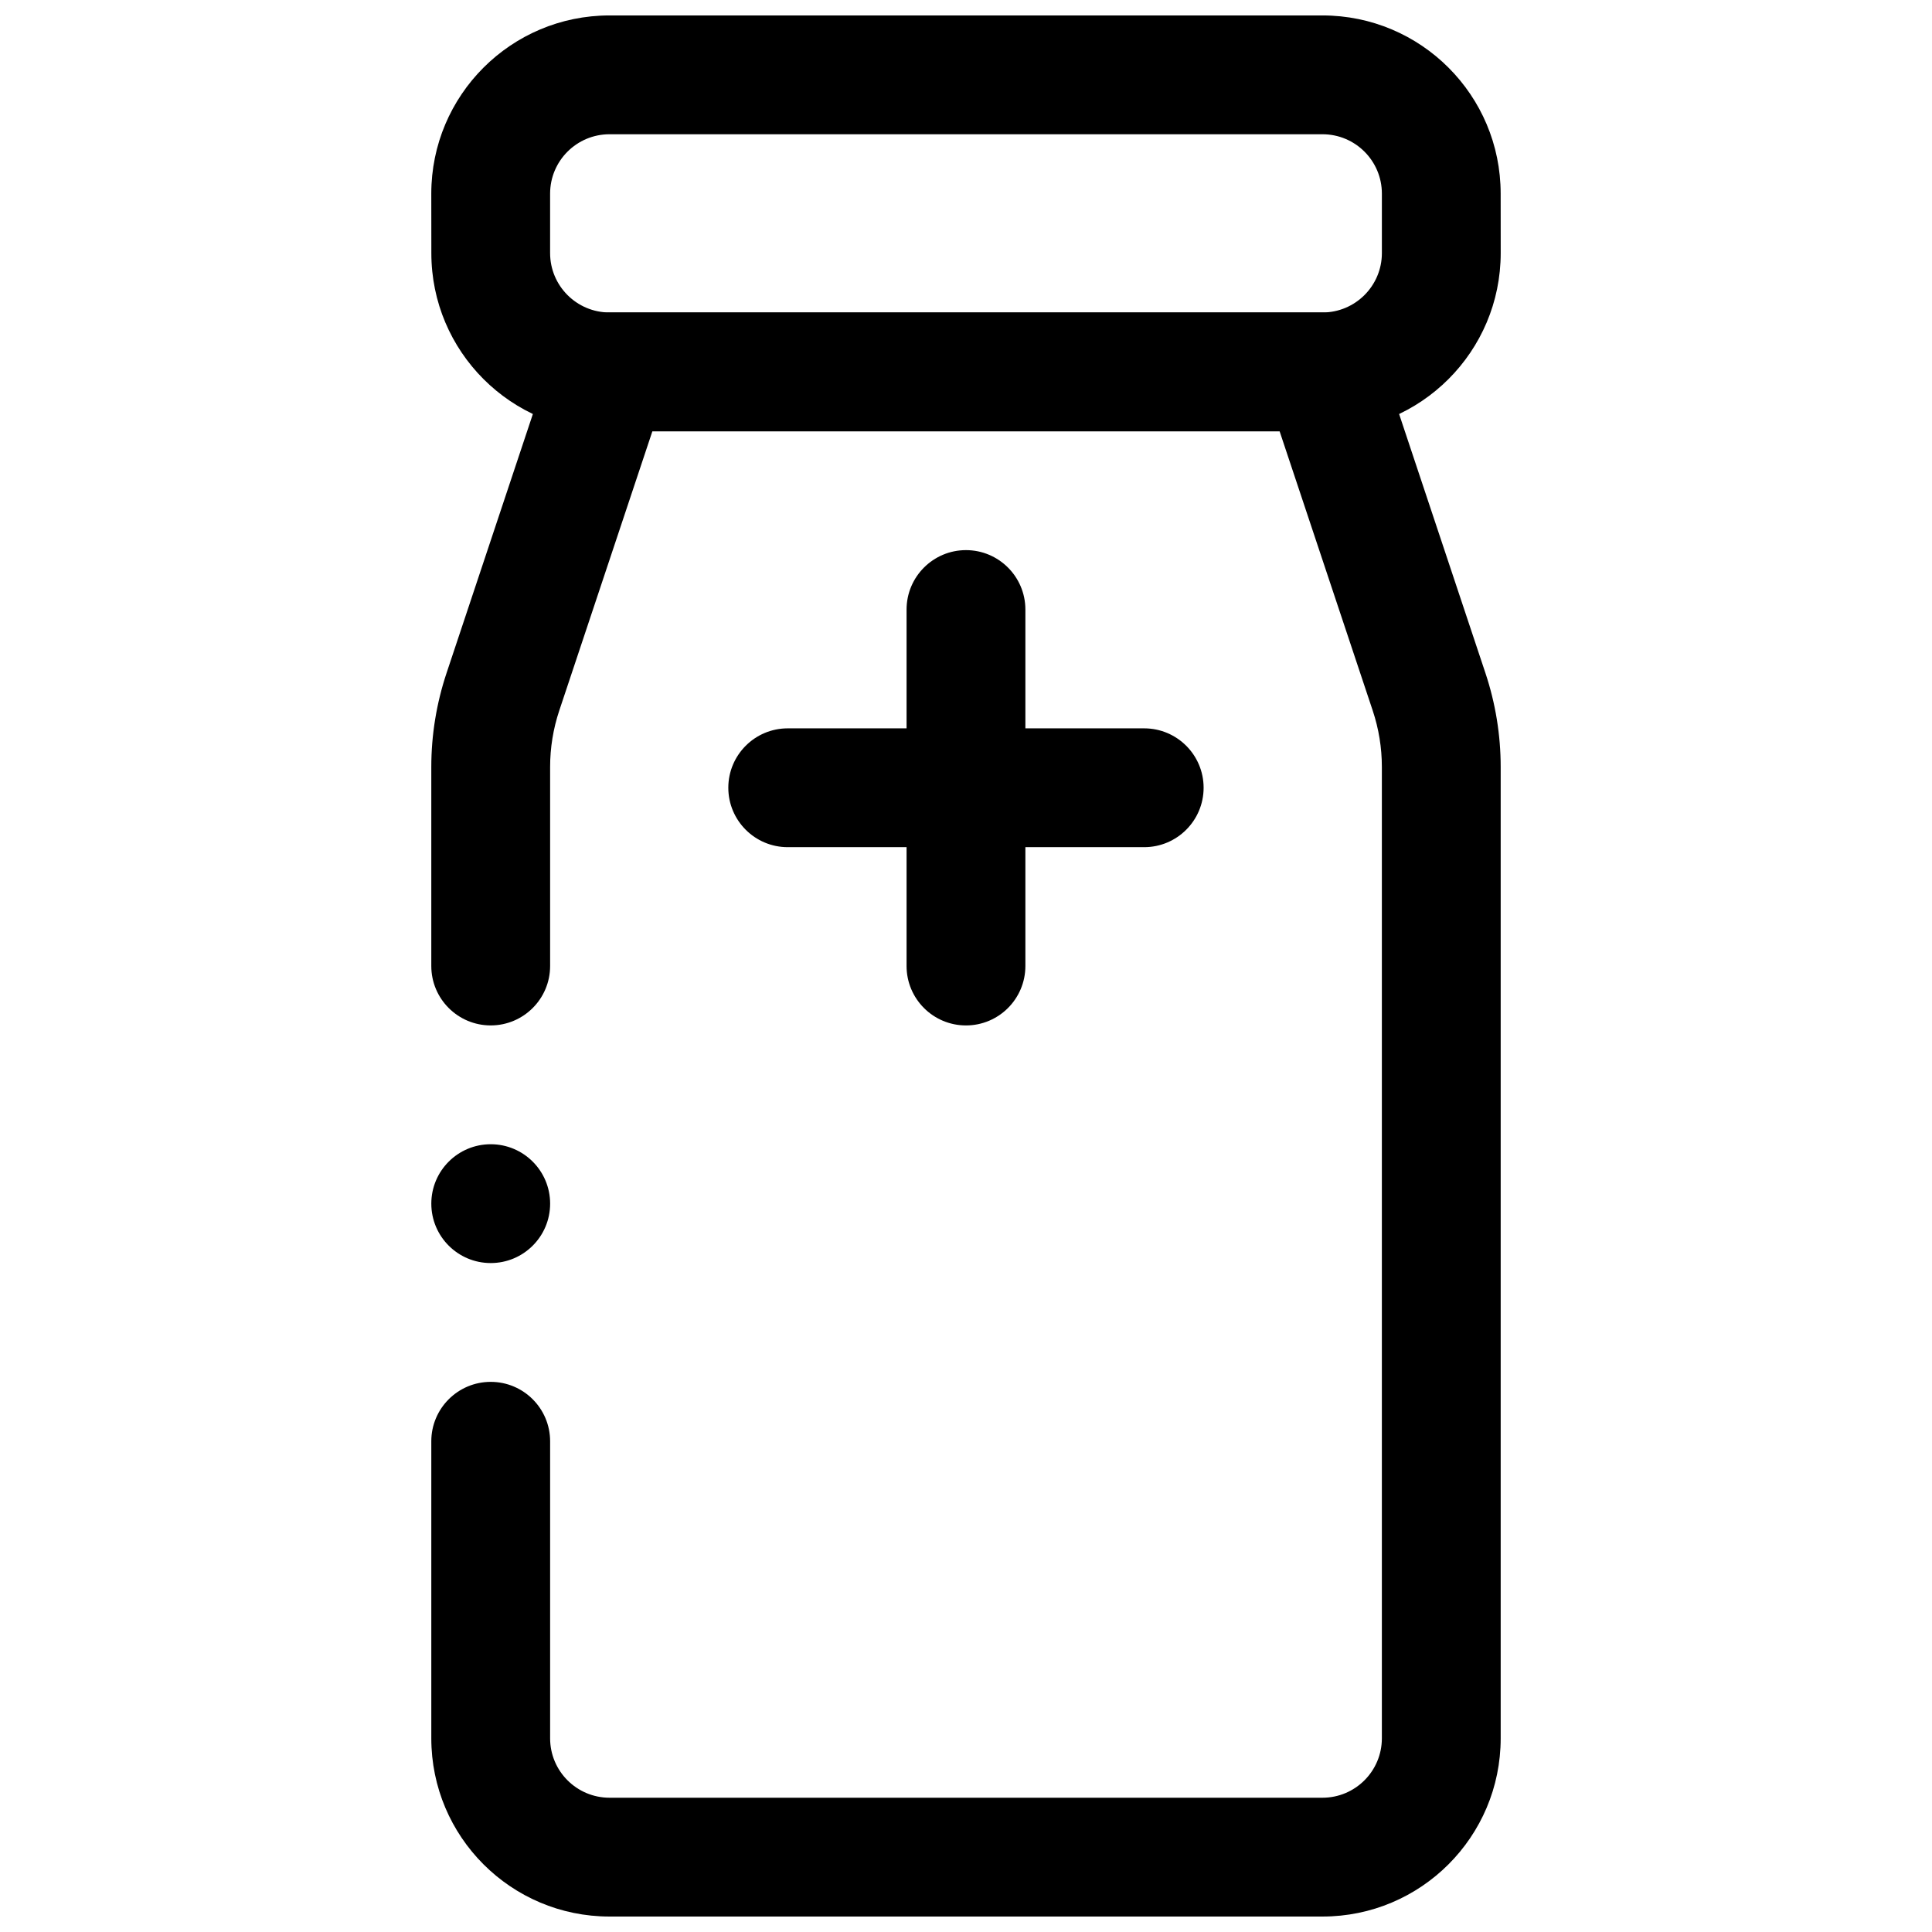 <?xml version="1.0" encoding="UTF-8"?>
<!-- Uploaded to: SVG Repo, www.svgrepo.com, Generator: SVG Repo Mixer Tools -->
<svg width="800px" height="800px" version="1.1" viewBox="144 144 512 512" xmlns="http://www.w3.org/2000/svg">
 <defs>
  <clipPath id="b">
   <path d="m258 226h284v425.9h-284z"/>
  </clipPath>
  <clipPath id="a">
   <path d="m258 148.09h284v110.91h-284z"/>
  </clipPath>
 </defs>
 <path d="m289.79 462.98c0 8.691-7.047 15.742-15.742 15.742s-15.746-7.051-15.746-15.742c0-8.695 7.051-15.746 15.746-15.746s15.742 7.051 15.742 15.746" fill-rule="evenodd"/>
 <g clip-path="url(#b)">
  <path d="m258.3 525.95v78.723c0 26.086 21.145 47.23 47.234 47.23h188.93c26.09 0 47.234-21.145 47.234-47.23v-257.43c0-8.453-1.371-16.859-4.047-24.891-8.027-24.102-28.246-84.766-28.246-84.766-2.141-6.438-8.168-10.77-14.941-10.77h-188.93c-6.769 0-12.801 4.332-14.941 10.77 0 0-20.215 60.664-28.246 84.766-2.676 8.031-4.047 16.438-4.047 24.891v52.762c0 8.688 7.055 15.742 15.746 15.742s15.742-7.055 15.742-15.742v-52.762c0-5.066 0.82-10.121 2.426-14.938l24.672-74h166.23l24.668 74c1.605 4.816 2.426 9.871 2.426 14.938v257.43c0 8.691-7.055 15.742-15.746 15.742h-188.93c-8.691 0-15.746-7.051-15.746-15.742v-78.723c0-8.688-7.051-15.742-15.742-15.742s-15.746 7.055-15.746 15.742z" fill-rule="evenodd"/>
 </g>
 <g clip-path="url(#a)">
  <path d="m541.69 195.32c0.012-26.082-21.133-47.23-47.227-47.23h-188.93c-26.09 0-47.238 21.148-47.238 47.23 0.016 5.18 0.016 10.566 0.016 15.746-0.016 26.082 21.133 47.23 47.223 47.23h188.93c26.094 0 47.238-21.148 47.238-47.23zm-31.477 0v15.746c0 8.691-7.051 15.742-15.75 15.742h-188.93c-8.695 0-15.75-7.051-15.75-15.742v-15.746c0-8.695 7.055-15.742 15.75-15.742h188.93c8.699 0 15.75 7.047 15.75 15.742z" fill-rule="evenodd"/>
 </g>
 <path d="m384.25 305.54v94.465c0 8.691 7.055 15.746 15.746 15.746 8.688 0 15.742-7.055 15.742-15.746v-94.465c0-8.691-7.055-15.75-15.742-15.75-8.691 0-15.746 7.059-15.746 15.75z" fill-rule="evenodd"/>
 <path d="m447.22 337.02h-94.465c-8.688 0-15.746 7.051-15.746 15.742s7.059 15.746 15.746 15.746h94.465c8.691 0 15.75-7.055 15.75-15.746s-7.059-15.742-15.75-15.742z" fill-rule="evenodd"/>
</svg>